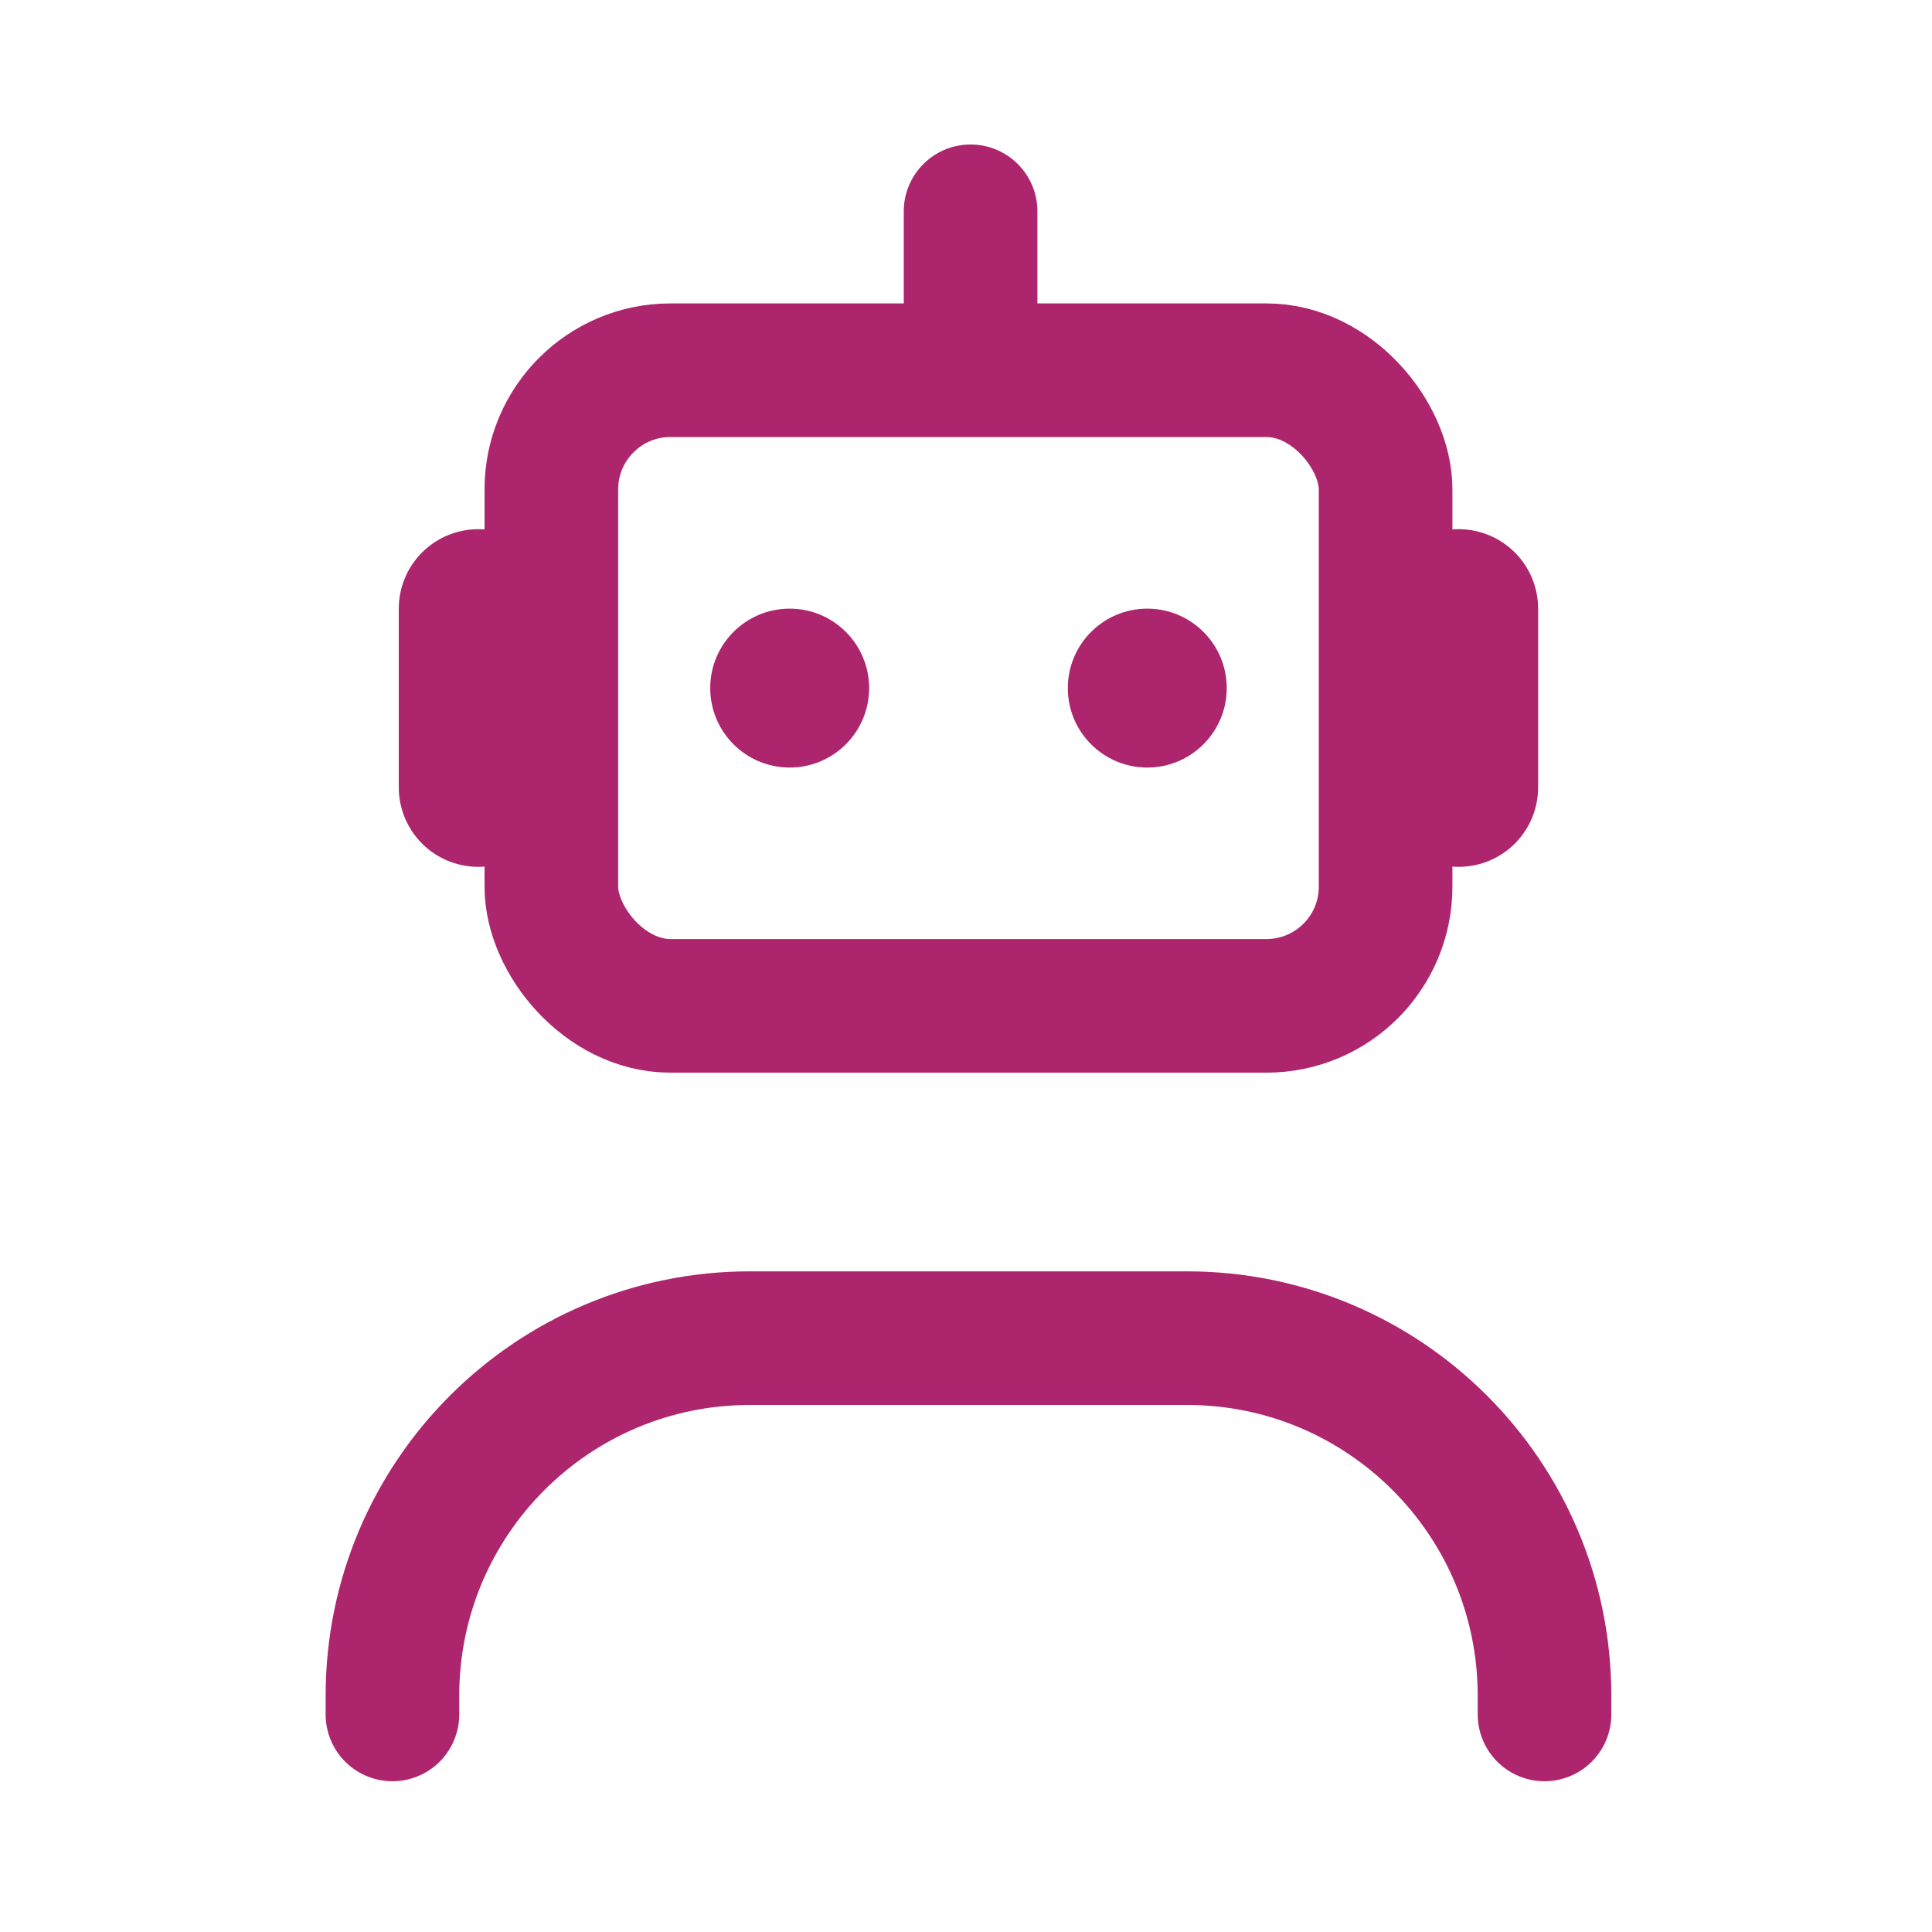 <?xml version="1.0" encoding="UTF-8"?>
<svg xmlns="http://www.w3.org/2000/svg" width="64" height="64" viewBox="0 0 64 64" fill="none">
  <rect x="18.264" y="12.264" width="27.636" height="21.056" rx="3.948" stroke="#AD256D" stroke-width="4.426"></rect>
  <path d="M51.164 56.793V56.172C51.164 49.631 45.861 44.328 39.32 44.328H24.844C18.303 44.328 13 49.631 13 56.172V56.793" stroke="#AD256D" stroke-width="4.426" stroke-linecap="round"></path>
  <path d="M34.365 7C34.365 5.778 33.374 4.787 32.152 4.787C30.93 4.787 29.939 5.778 29.939 7H32.152H34.365ZM32.152 7H29.939V12.921H32.152H34.365V7H32.152Z" fill="#AD256D"></path>
  <path d="M15.842 20.162V26.083" stroke="#AD256D" stroke-width="5.264" stroke-linecap="round"></path>
  <path d="M48.32 20.162V26.083" stroke="#AD256D" stroke-width="5.264" stroke-linecap="round"></path>
  <circle cx="26.159" cy="22.794" r="2.632" fill="#AD256D"></circle>
  <circle cx="38.005" cy="22.794" r="2.632" fill="#AD256D"></circle>
</svg>
